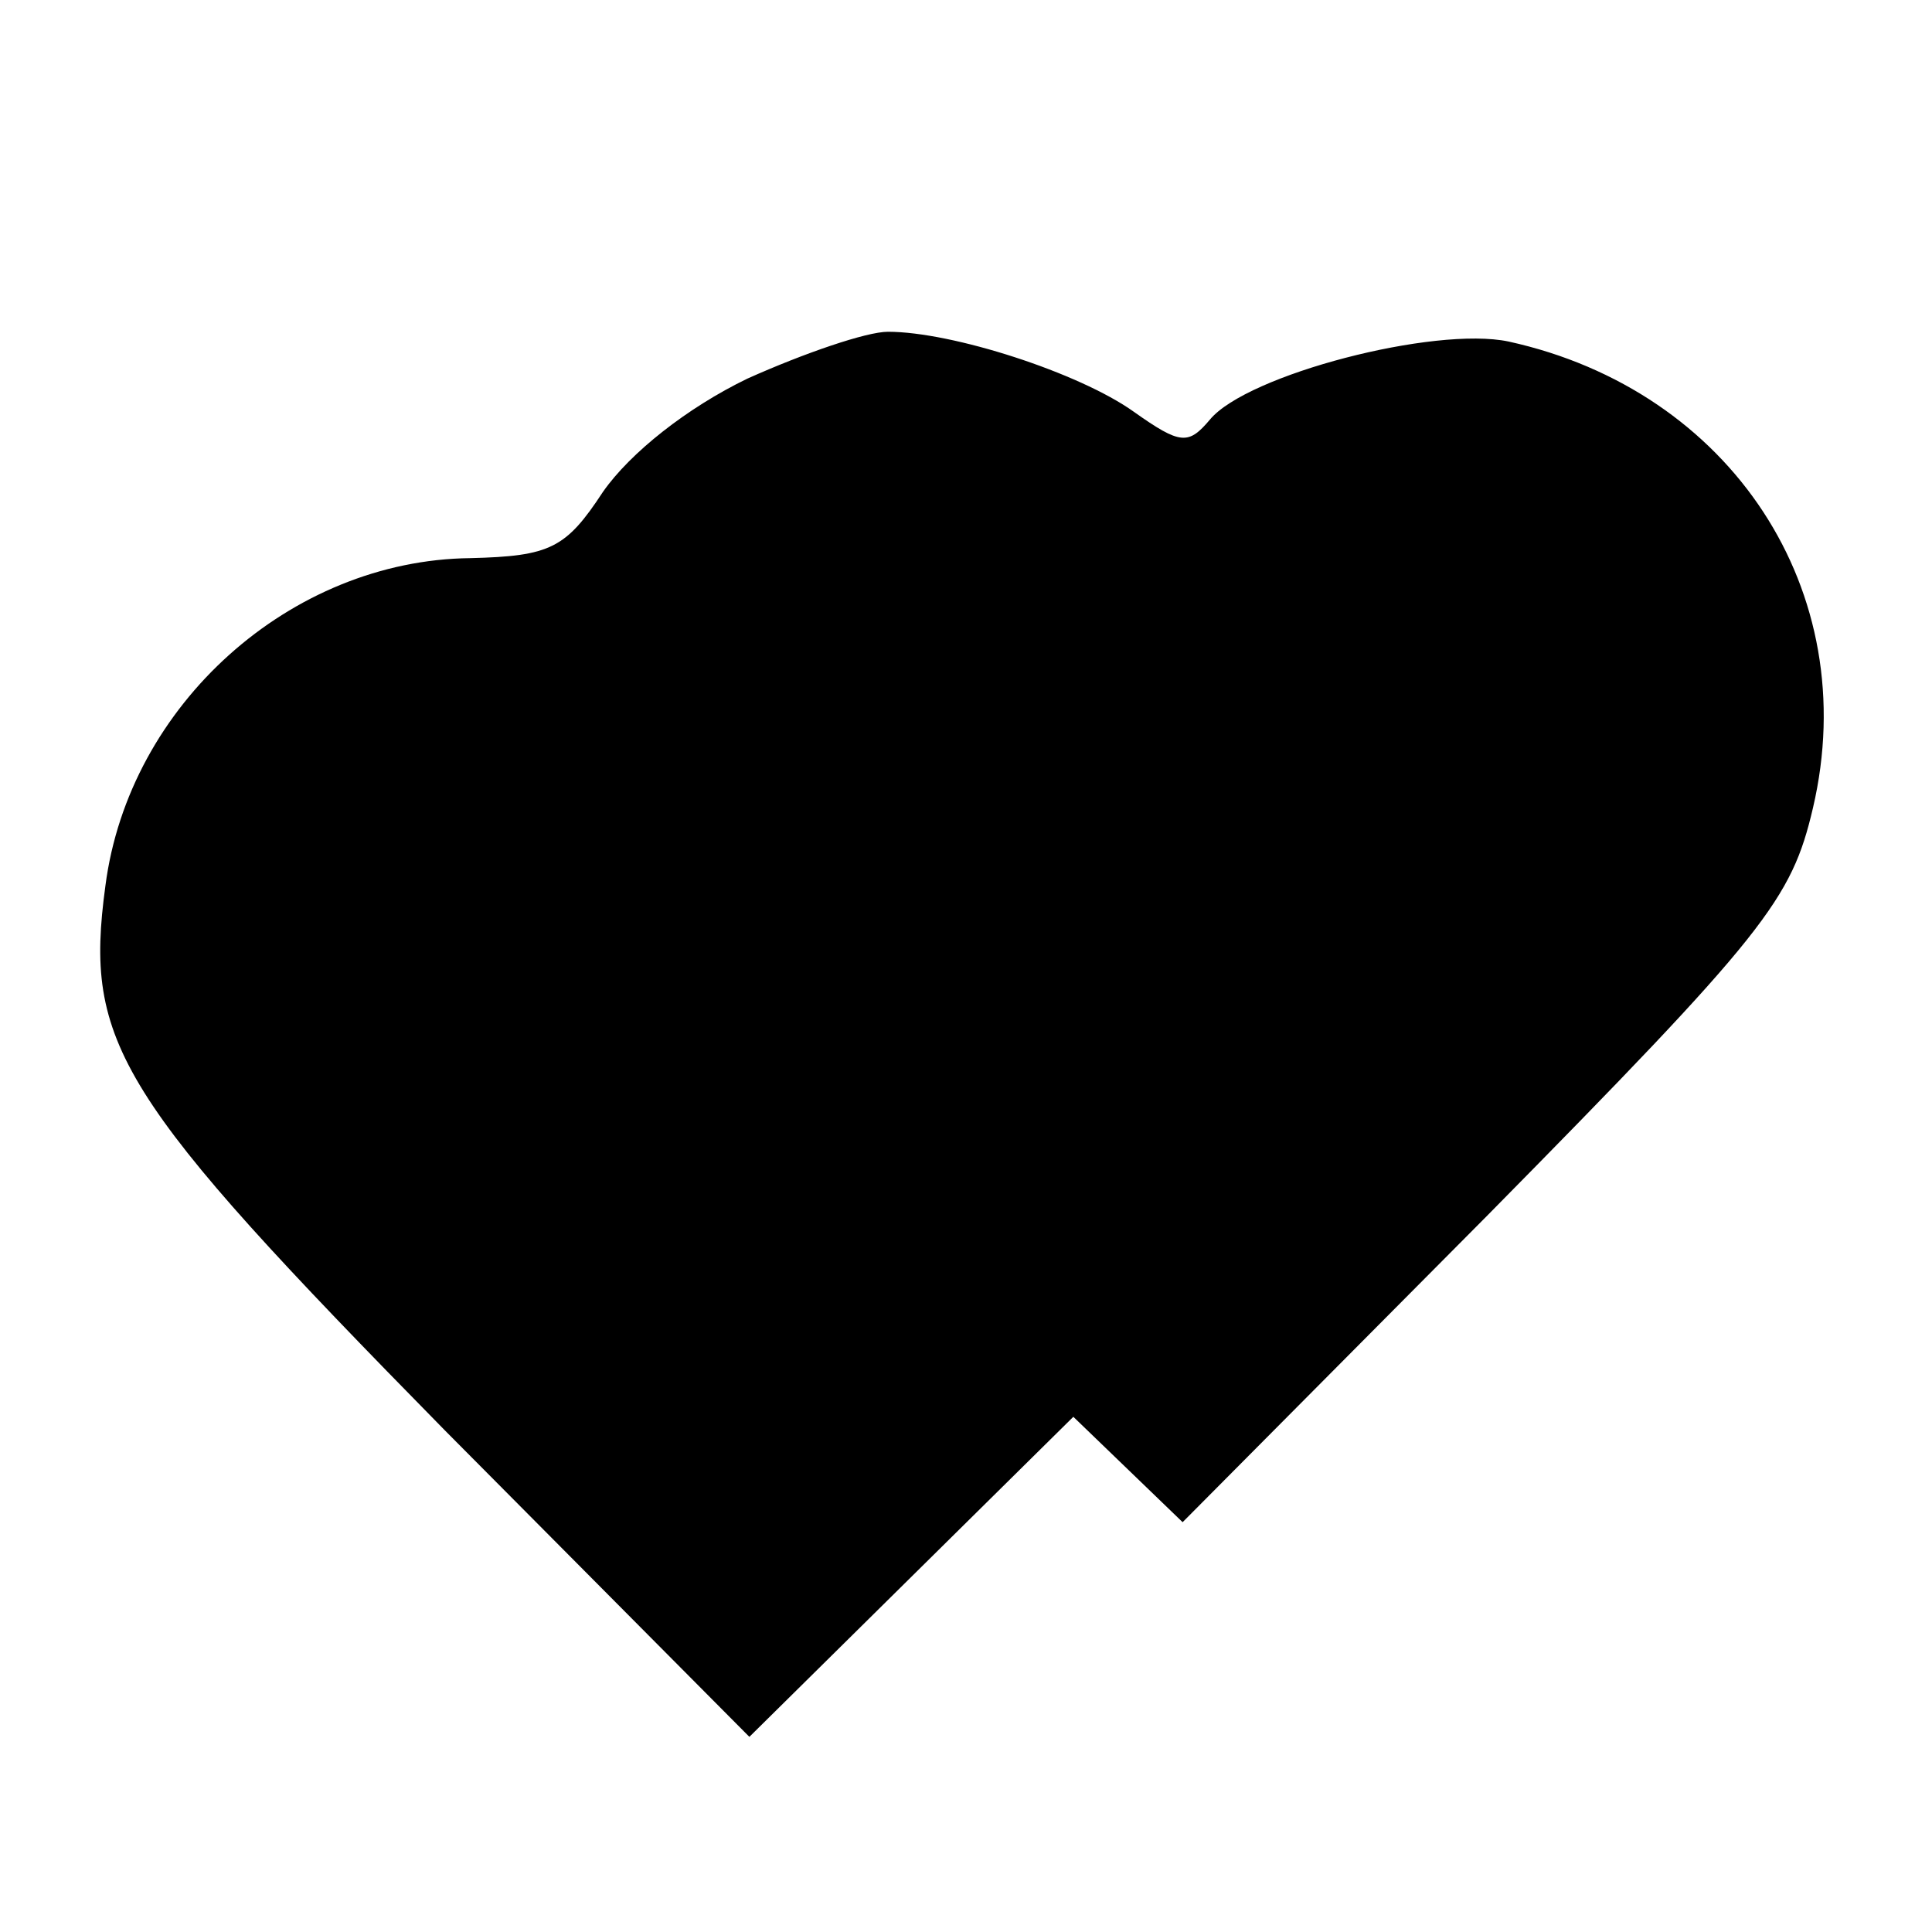 <?xml version="1.0" standalone="no"?>
<!DOCTYPE svg PUBLIC "-//W3C//DTD SVG 20010904//EN"
 "http://www.w3.org/TR/2001/REC-SVG-20010904/DTD/svg10.dtd">
<svg version="1.0" xmlns="http://www.w3.org/2000/svg"
 width="99pt" height="99pt" viewBox="0 0 99 99"
 preserveAspectRatio="xMidYMid meet">
<g transform="translate(0,99) scale(0.1,-0.1)"
fill="#000000" stroke="none">
<path d="M383 796 c-31 -15 -60 -38 -74 -58 -19 -29 -27 -33 -68 -34 -92 -1
-175 -75 -187 -168 -11 -81 6 -108 174 -279 l156 -157 83 82 83 82 28 -27 28
-27 156 157 c143 145 156 162 167 209 26 111 -42 214 -156 239 -38 8 -134 -17
-153 -40 -11 -13 -15 -13 -39 4 -28 20 -93 41 -126 41 -11 0 -43 -11 -72 -24z"/>
</g>
</svg>

